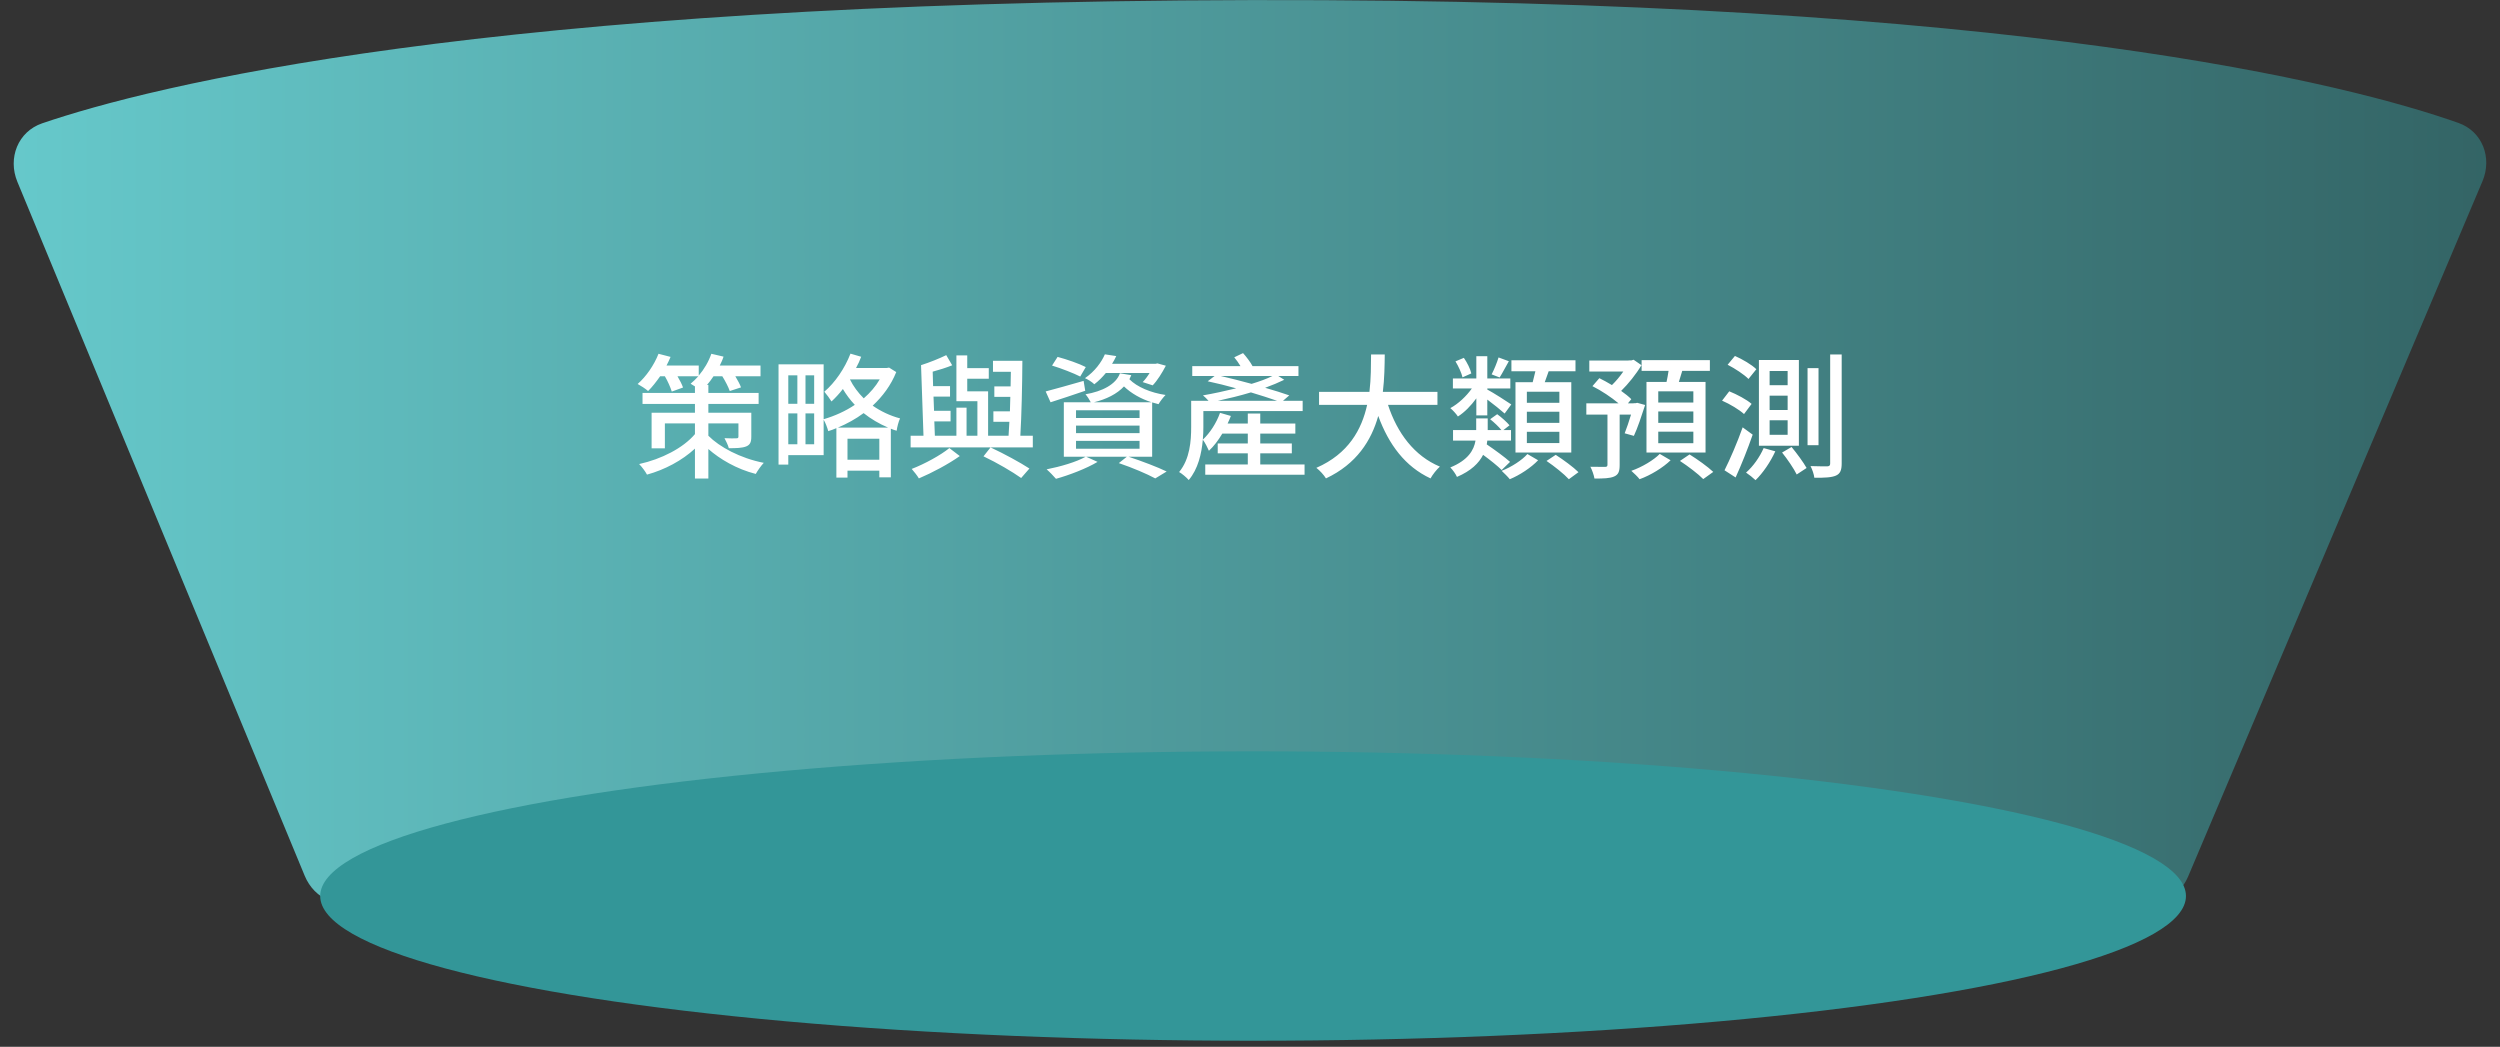 <svg width="406" height="170" viewBox="0 0 406 170" fill="none" xmlns="http://www.w3.org/2000/svg">
<rect x="0" y="0" width="406" height="170" fill="#333333" stroke="none"/>
<g id="Group 129">
<g id="&#231;&#188;&#150;&#231;&#187;&#132; 6&#229;&#164;&#135;&#228;&#187;&#189; 3">
<path id="&#231;&#159;&#169;&#229;&#189;&#162;&#229;&#164;&#135;&#228;&#187;&#189; 9" fill-rule="evenodd" clip-rule="evenodd" d="M2.823 29.529C1.228 25.678 2.91 21.37 6.855 20.024C24.305 14.071 78.187 0.275 203.279 0.013C328.457 -0.25 381.983 13.863 399.248 19.963C403.151 21.342 404.764 25.631 403.15 29.443L355.362 142.324C354.599 144.126 353.235 145.567 351.42 146.296C340.104 150.842 293.515 167.008 203.277 167.008C113.076 167.008 65.238 150.855 53.545 146.302C51.667 145.57 50.253 144.085 49.482 142.222L2.823 29.529Z" fill="url(#paint0_linear_757_1077)"/>
<ellipse id="&#230;&#164;&#173;&#229;&#156;&#134;&#229;&#189;&#162;&#229;&#164;&#135;&#228;&#187;&#189; 9" cx="203.5" cy="145.516" rx="151.5" ry="23.5" fill="#339698"/>
</g>
<path id="&#232;&#181;&#132;&#228;&#186;&#167;&#231;&#177;&#187;&#229;&#136;&#171;" d="M115.038 68.762V70.764C116.82 72.568 120.186 74.416 124.036 75.164C123.618 75.604 123.024 76.44 122.738 76.968C119.614 76.176 116.886 74.548 115.038 72.92V77.716H112.86V72.854C110.77 74.79 107.954 76.286 105.072 77.078C104.808 76.572 104.214 75.78 103.796 75.362C107.404 74.57 110.946 72.766 112.86 70.5V68.762H107.976V72.81H105.82V67.024H112.86V65.594H104.346V63.812H112.86V62.756C112.596 62.602 112.332 62.426 112.156 62.316C112.574 61.964 112.992 61.568 113.41 61.106H110.022C110.418 61.766 110.748 62.426 110.924 62.932L109.098 63.592C108.9 62.954 108.46 61.92 107.976 61.106H107.206C106.568 62.008 105.908 62.866 105.248 63.504C104.874 63.152 104.038 62.624 103.554 62.36C104.94 61.15 106.216 59.302 106.942 57.454L108.9 57.96C108.702 58.444 108.482 58.906 108.24 59.368H113.476V60.996C114.356 59.962 115.082 58.73 115.522 57.454L117.502 57.916C117.348 58.422 117.128 58.884 116.886 59.368H123.508V61.106H119.416C119.79 61.744 120.164 62.404 120.34 62.91L118.514 63.504C118.294 62.866 117.81 61.92 117.304 61.106H115.874C115.544 61.612 115.192 62.074 114.818 62.514H115.038V63.812H123.2V65.594H115.038V67.024H122.012V70.896C122.012 71.82 121.814 72.238 121.176 72.502C120.494 72.766 119.57 72.788 118.36 72.788C118.228 72.26 117.898 71.622 117.656 71.16C118.47 71.204 119.35 71.204 119.57 71.182C119.834 71.182 119.922 71.116 119.922 70.896V68.762H115.038ZM136.07 69.444H144.232C142.78 68.828 141.438 68.036 140.25 67.09C138.952 68.058 137.522 68.828 136.07 69.444ZM137.632 74.658H142.802V71.248H137.632V74.658ZM142.868 61.612H138.028C138.578 62.734 139.348 63.768 140.272 64.692C141.306 63.79 142.208 62.756 142.868 61.612ZM130.812 72.15H132.22V67.134H130.812V72.15ZM128.018 67.134V72.15H129.492V67.134H128.018ZM129.492 60.952H128.018V65.572H129.492V60.952ZM132.22 65.572V60.952H130.812V65.572H132.22ZM144.386 59.698L145.552 60.424C144.694 62.558 143.352 64.362 141.724 65.88C143.022 66.782 144.518 67.508 146.168 67.948C145.926 68.454 145.684 69.378 145.618 69.95C145.288 69.862 144.98 69.752 144.672 69.62V77.518H142.802V76.44H137.632V77.562H135.828V69.532C135.388 69.73 134.948 69.884 134.508 70.016C134.376 69.51 134.046 68.608 133.76 68.168V73.91H128.018V75.45H126.434V59.17H133.76V68.08C135.564 67.552 137.324 66.76 138.82 65.748C138.072 64.956 137.434 64.098 136.884 63.174C136.312 63.922 135.674 64.604 135.036 65.198C134.816 64.824 134.222 64.01 133.87 63.614C135.608 62.14 137.192 59.83 138.116 57.432L139.854 57.938C139.634 58.554 139.348 59.17 139.018 59.764H143.99L144.386 59.698ZM154.176 72.766L155.87 74.064C154.044 75.362 151.36 76.792 149.226 77.694C148.984 77.276 148.434 76.572 148.06 76.154C150.128 75.362 152.79 73.91 154.176 72.766ZM167.178 76.088L165.836 77.628C164.406 76.616 161.986 75.186 159.72 74.108L160.864 72.656C163.152 73.734 165.66 75.098 167.178 76.088ZM167.728 70.764V72.656H147.884V70.764H149.974L149.578 59.302C150.964 58.862 152.592 58.202 153.67 57.674L154.638 59.324C153.648 59.72 152.526 60.072 151.47 60.358L151.536 62.712H154.286V64.406H151.602L151.69 66.716H154.374V68.432H151.734L151.822 70.764H155.32V66.21H156.97V70.764H158.73V65.154H155.32V57.718H157.08V59.786H160.578V61.502H157.08V63.548H160.468V70.764H163.79C163.834 70.082 163.878 69.312 163.922 68.498H161.326V66.804H164.01C164.032 66.034 164.054 65.242 164.076 64.45H161.48V62.756H164.12C164.142 61.964 164.164 61.15 164.164 60.38H161.26V58.598H166.034C166.012 62.47 165.902 67.508 165.704 70.764H167.728ZM186.692 60.578H179.586C179.058 61.216 178.442 61.854 177.716 62.404C177.342 62.03 176.66 61.612 176.198 61.414C177.804 60.314 178.882 58.818 179.432 57.542L181.28 57.828C181.082 58.268 180.862 58.664 180.598 59.082H187.66L187.968 59.016L189.332 59.39C188.738 60.534 187.946 61.81 187.198 62.58L185.57 62.052C185.944 61.678 186.362 61.128 186.692 60.578ZM176.33 59.61L175.428 61.15C174.394 60.622 172.37 59.83 170.852 59.368L171.754 57.96C173.25 58.356 175.274 59.06 176.33 59.61ZM175.978 61.854L176.242 63.46C174.284 64.12 172.238 64.824 170.61 65.33L169.818 63.57C171.38 63.174 173.712 62.492 175.978 61.854ZM174.746 71.6V72.876H185.064V71.6H174.746ZM174.746 69.114V70.346H185.064V69.114H174.746ZM174.746 66.628V67.882H185.064V66.628H174.746ZM177.65 65.33H187.022C185.284 64.78 183.7 63.878 182.534 62.756C181.412 63.966 179.674 64.846 177.65 65.33ZM187.11 74.174H183.282C185.526 74.922 187.968 75.846 189.464 76.572L187.616 77.694C186.274 76.968 183.964 75.978 181.698 75.208L182.996 74.174H176.396L178.244 75.01C176.44 76.088 173.69 77.144 171.49 77.76C171.138 77.342 170.412 76.594 169.972 76.22C172.216 75.78 174.79 75.032 176.308 74.174H172.766V65.33H177.144C176.946 64.934 176.572 64.362 176.286 64.032C178.992 63.57 181.258 62.426 181.874 60.622L183.722 60.93C183.634 61.15 183.524 61.37 183.414 61.59C184.646 62.844 186.89 63.79 189.288 64.142C188.914 64.516 188.408 65.176 188.144 65.638C187.792 65.55 187.462 65.462 187.11 65.352V74.174ZM197.78 65.088H207.394C206.228 64.67 204.732 64.208 203.148 63.724C201.344 64.274 199.496 64.714 197.78 65.088ZM206.646 61.062H198.242C199.848 61.436 201.586 61.876 203.258 62.338C204.556 61.942 205.722 61.524 206.646 61.062ZM204.666 75.428H211.86V77.1H195.734V75.428H202.642V73.624H197.758V72.018H202.642V70.412H198.506C197.868 71.49 197.12 72.48 196.328 73.206C196.174 72.832 195.668 71.82 195.338 71.402C195.14 73.668 194.568 76.176 193.05 77.958C192.742 77.584 191.884 76.858 191.488 76.66C193.248 74.548 193.446 71.578 193.446 69.356V65.088H196.262C195.976 64.78 195.624 64.406 195.36 64.208C197.032 63.922 198.946 63.504 200.75 63.064C199.166 62.624 197.582 62.228 196.13 61.92L197.252 61.062H193.622V59.456H201.454C201.146 58.95 200.794 58.444 200.442 58.026L201.872 57.344C202.422 57.96 203.06 58.796 203.412 59.456H210.87V61.062H207.592L208.56 61.678C207.658 62.118 206.602 62.558 205.458 62.976C206.932 63.394 208.296 63.834 209.374 64.208L208.362 65.088H211.552V66.76H195.426V69.378C195.426 70.016 195.404 70.698 195.338 71.402C196.504 70.302 197.538 68.718 198.132 67.046L199.892 67.552C199.738 67.97 199.562 68.366 199.364 68.784H202.642V67.156H204.666V68.784H210.364V70.412H204.666V72.018H209.792V73.624H204.666V75.428ZM233.442 65.748H225.412C226.908 70.324 229.68 74.042 233.838 75.78C233.332 76.22 232.65 77.078 232.32 77.694C228.206 75.78 225.544 72.216 223.828 67.552C222.706 71.534 220.33 75.34 215.336 77.694C215.006 77.144 214.346 76.418 213.774 75.978C219.01 73.69 221.144 69.73 222.024 65.748H214.214V63.636H222.398C222.662 61.436 222.64 59.324 222.662 57.564H224.884C224.862 59.346 224.84 61.458 224.576 63.636H233.442V65.748ZM253.242 65.418V63.614H247.962V65.418H253.242ZM253.242 68.674V66.87H247.962V68.674H253.242ZM253.242 71.952V70.126H247.962V71.952H253.242ZM246.114 62.074H248.908C249.062 61.502 249.216 60.886 249.348 60.292H245.454V58.51H255.86V60.292H251.504L250.866 62.074H255.178V73.492H246.114V62.074ZM243.364 58.048L245.036 58.664C244.486 59.61 243.98 60.622 243.54 61.304L242.242 60.798C242.638 60.05 243.122 58.862 243.364 58.048ZM238.942 60.644L237.512 61.282C237.358 60.578 236.852 59.478 236.368 58.686L237.732 58.114C238.282 58.906 238.788 59.94 238.942 60.644ZM239.756 67.464V64.692C238.898 65.88 237.82 66.98 236.764 67.64C236.5 67.222 235.928 66.606 235.532 66.276C236.808 65.594 238.128 64.362 239.03 63.086H235.95V61.458H239.756V57.85H241.538V61.458H245.278V63.086H241.538V63.262C242.462 63.746 244.838 65.264 245.432 65.682L244.354 67.156C243.76 66.628 242.55 65.638 241.538 64.89V67.464H239.756ZM245.234 75.01L243.87 76.33C243.21 75.67 242 74.702 240.856 73.866C240.174 75.208 238.92 76.462 236.61 77.452C236.434 77.012 235.906 76.286 235.532 75.912C238.436 74.724 239.36 73.096 239.624 71.556H235.972V69.84H239.734V67.948H241.604V69.84H243.826C243.408 69.312 242.66 68.608 242 68.08L243.144 67.266C243.848 67.772 244.728 68.564 245.146 69.07L244.156 69.84H245.388V71.556H241.538C241.516 71.754 241.472 71.952 241.45 72.172C242.748 73.052 244.376 74.24 245.234 75.01ZM248.05 73.734L249.788 74.746C248.666 75.934 246.796 77.166 245.19 77.826C244.882 77.43 244.266 76.836 243.87 76.462C245.432 75.868 247.214 74.702 248.05 73.734ZM251.152 74.856L252.648 73.866C253.88 74.658 255.53 75.868 256.344 76.682L254.782 77.826C254.012 76.99 252.428 75.714 251.152 74.856ZM275 65.374V63.548H269.302V65.374H275ZM275 68.674V66.826H269.302V68.674H275ZM275 71.974V70.104H269.302V71.974H275ZM267.388 62.03H270.644C270.776 61.458 270.886 60.82 270.974 60.226H266.596V58.488H277.684V60.226H273.196C272.998 60.842 272.822 61.458 272.646 62.03H276.98V73.492H267.388V62.03ZM265.342 70.786L263.846 70.368C264.154 69.576 264.55 68.454 264.88 67.332H263.032V75.494C263.032 76.528 262.856 77.078 262.13 77.386C261.426 77.694 260.414 77.716 258.94 77.716C258.852 77.166 258.566 76.352 258.28 75.802C259.336 75.824 260.348 75.824 260.678 75.824C260.964 75.802 261.052 75.736 261.052 75.472V67.332H257.62V65.506H262.856C261.712 64.538 260.062 63.438 258.61 62.712L259.732 61.414C260.392 61.744 261.096 62.118 261.778 62.536C262.438 61.898 263.098 61.106 263.626 60.336H258.104V58.554H264.484V58.532H264.924L265.298 58.422L266.574 59.302C265.716 60.754 264.462 62.316 263.274 63.482C263.934 63.944 264.506 64.406 264.924 64.824L264.374 65.506H265.298V65.484H265.584L265.892 65.418L267.168 65.77C266.596 67.53 265.936 69.532 265.342 70.786ZM269.544 73.712L271.304 74.746C270.094 75.934 268.048 77.188 266.266 77.826C265.98 77.43 265.342 76.836 264.924 76.462C266.662 75.868 268.62 74.68 269.544 73.712ZM272.822 74.856L274.384 73.8C275.66 74.592 277.354 75.802 278.234 76.638L276.606 77.804C275.814 76.99 274.142 75.714 272.822 74.856ZM287.386 64.252V66.584H290.312V64.252H287.386ZM287.386 68.256V70.61H290.312V68.256H287.386ZM287.386 60.248V62.558H290.312V60.248H287.386ZM285.648 58.466H292.138V72.392H285.648V58.466ZM289.41 73.492L290.95 72.59C291.808 73.624 292.886 75.098 293.392 76L291.786 77.056C291.324 76.11 290.29 74.592 289.41 73.492ZM286.418 72.766L288.31 73.294C287.518 75.032 286.286 76.836 285.098 77.98C284.768 77.65 283.998 77.034 283.558 76.748C284.724 75.736 285.78 74.218 286.418 72.766ZM297.22 57.564H299.09V75.252C299.09 76.374 298.848 76.924 298.166 77.232C297.484 77.54 296.34 77.606 294.646 77.584C294.602 77.078 294.316 76.242 294.03 75.692C295.24 75.736 296.384 75.736 296.758 75.736C297.088 75.714 297.22 75.604 297.22 75.274V57.564ZM293.546 59.786H295.328V72.304H293.546V59.786ZM280.566 59.236L281.754 57.806C282.964 58.334 284.504 59.236 285.23 59.962L283.954 61.546C283.272 60.842 281.776 59.852 280.566 59.236ZM279.664 65.066L280.83 63.548C282.084 64.054 283.668 64.89 284.46 65.594L283.228 67.244C282.502 66.562 280.94 65.616 279.664 65.066ZM280.06 76.374C280.918 74.68 282.128 71.886 283.008 69.4L284.636 70.588C283.844 72.876 282.81 75.472 281.864 77.54L280.06 76.374Z" fill="white"/>
</g>
<defs>
<linearGradient id="paint0_linear_757_1077" x1="0" y1="83.508" x2="406" y2="83.508" gradientUnits="userSpaceOnUse">
<stop stop-color="#66C9CB"/>
<stop offset="1" stop-color="#336465"/>
</linearGradient>
</defs>
</svg>
